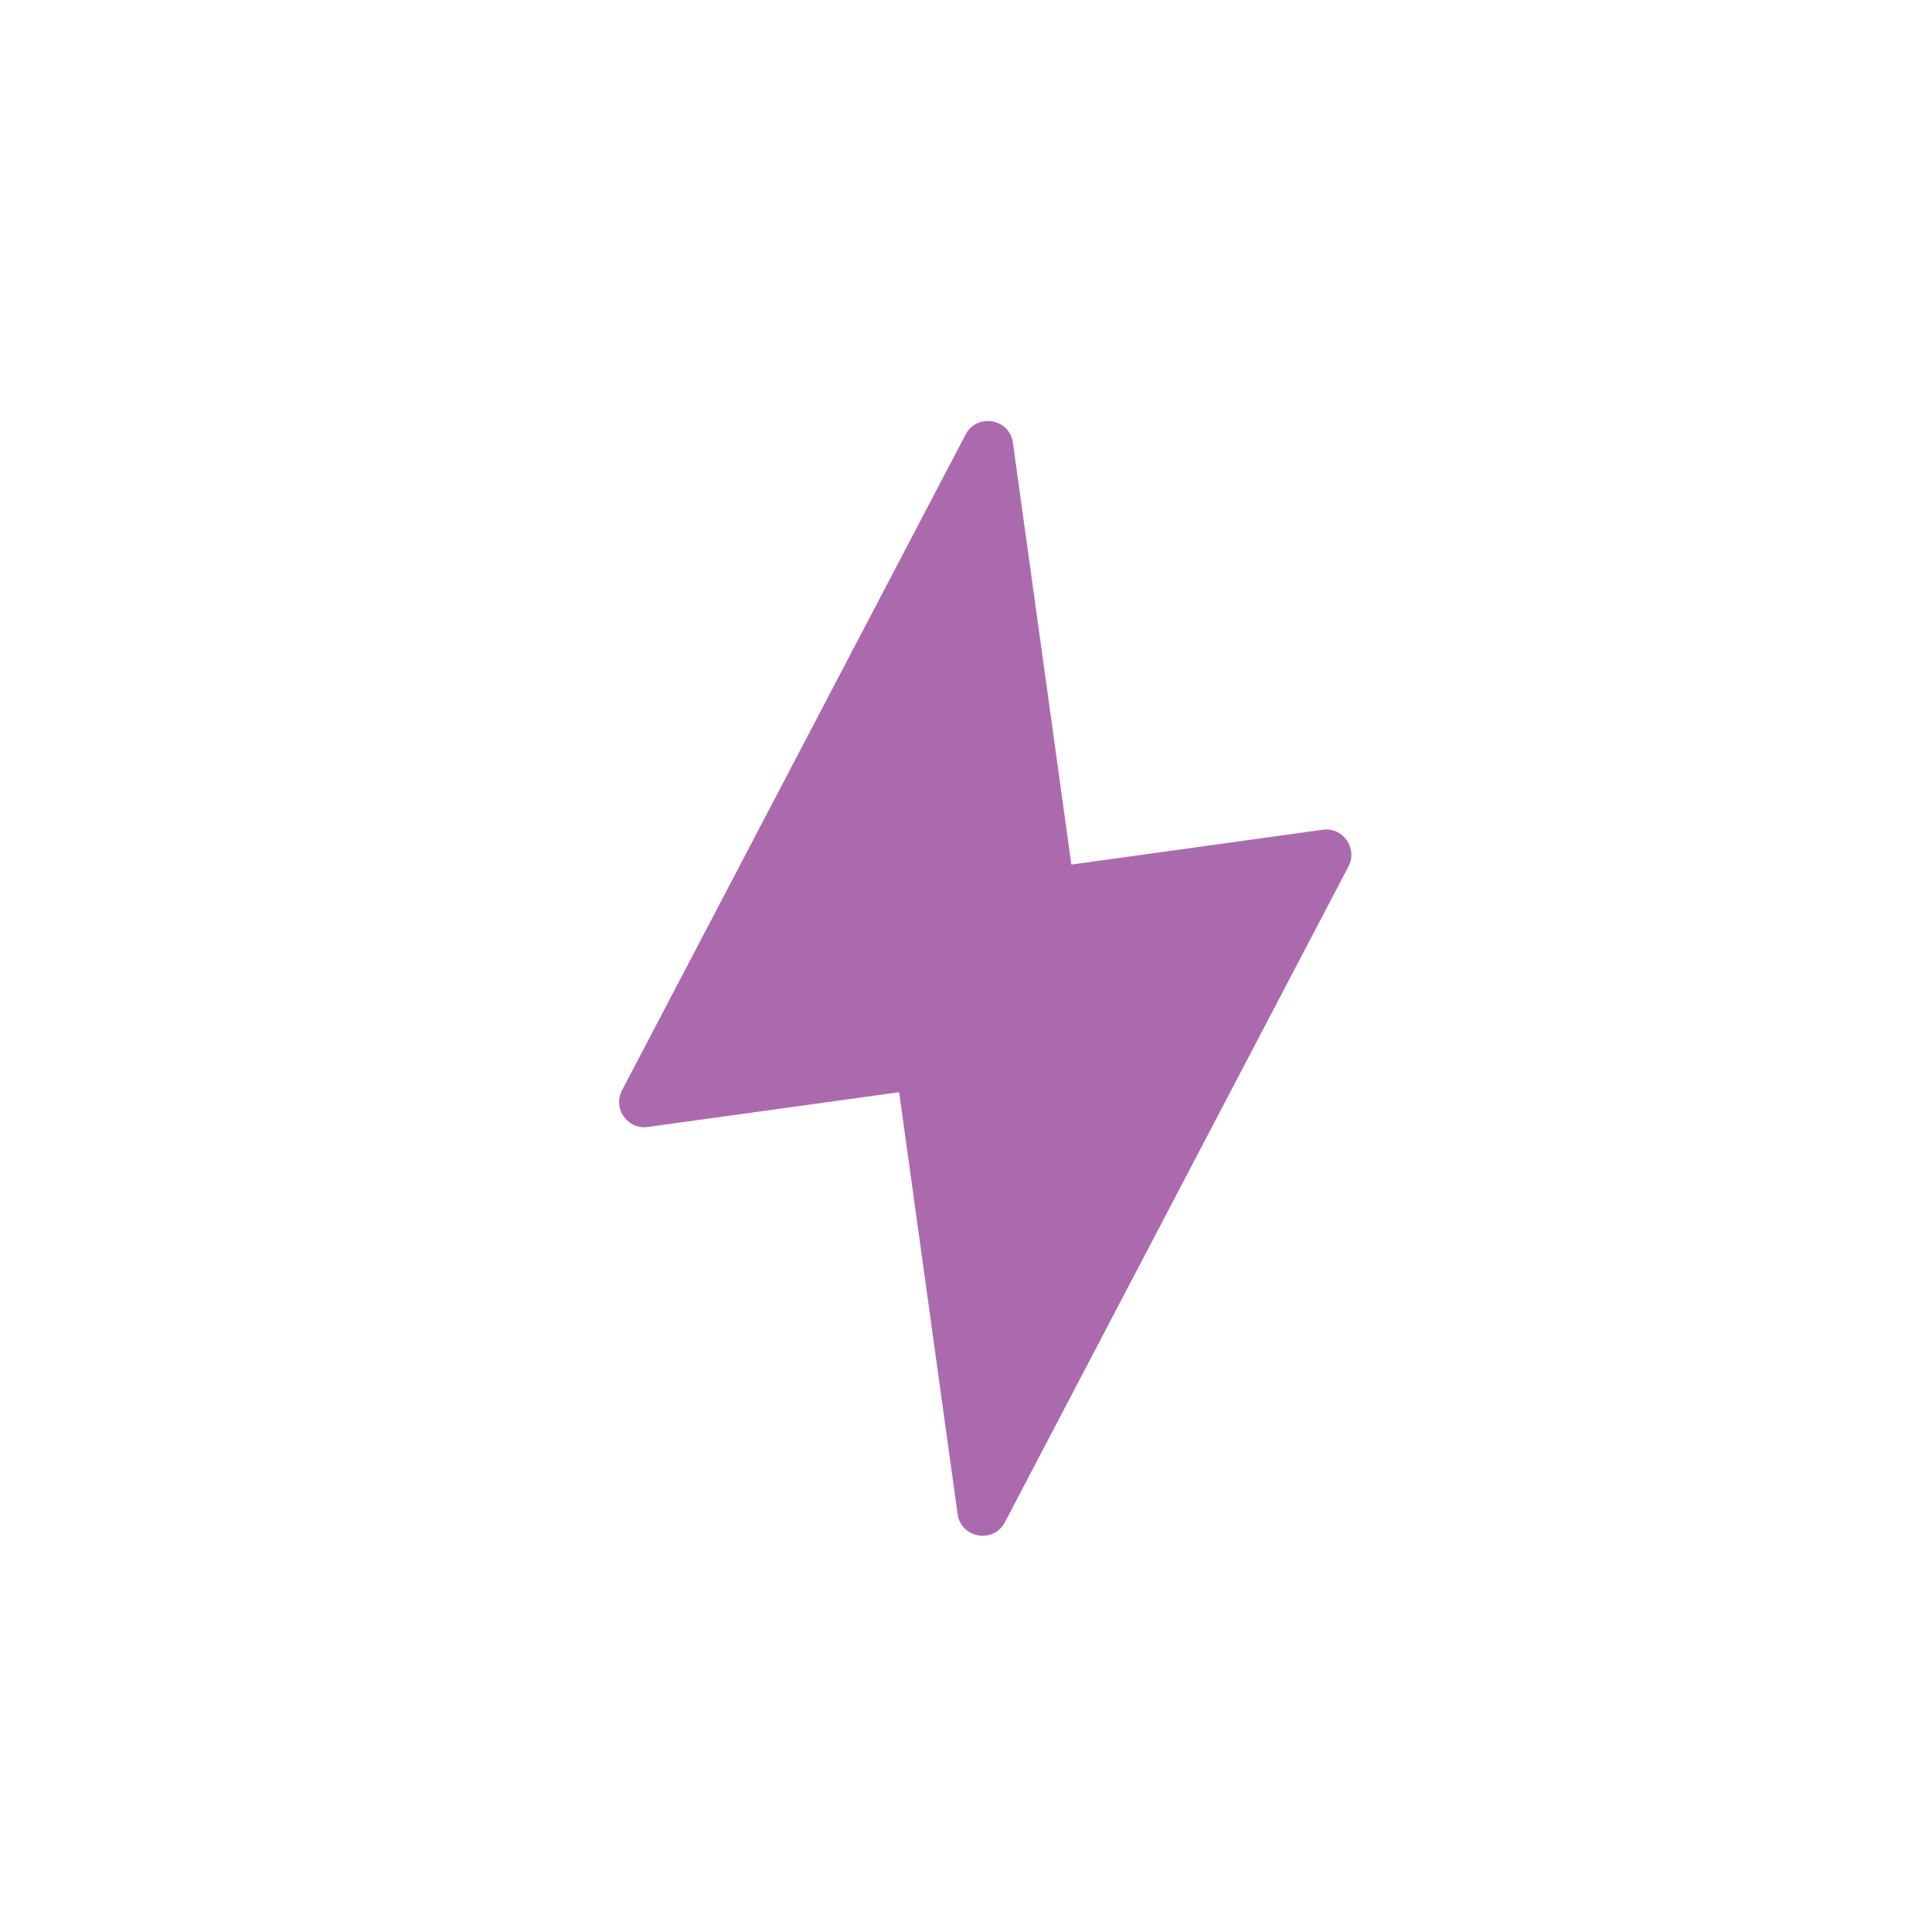 <?xml version="1.0" encoding="UTF-8"?> <svg xmlns="http://www.w3.org/2000/svg" width="28" height="28" viewBox="0 0 28 28" fill="none"><path fill-rule="evenodd" clip-rule="evenodd" d="M14.564 22.061C14.399 22.376 13.927 22.294 13.878 21.942L13.031 15.829L9.389 16.333C9.095 16.374 8.877 16.065 9.015 15.801L13.994 6.298C14.051 6.189 14.144 6.128 14.244 6.108C14.257 6.106 14.271 6.104 14.285 6.103C14.317 6.1 14.349 6.102 14.381 6.107C14.525 6.132 14.656 6.241 14.68 6.417L15.527 12.53L19.169 12.025C19.464 11.985 19.681 12.294 19.543 12.557L14.564 22.061Z" fill="#AC6AAE"></path></svg> 
